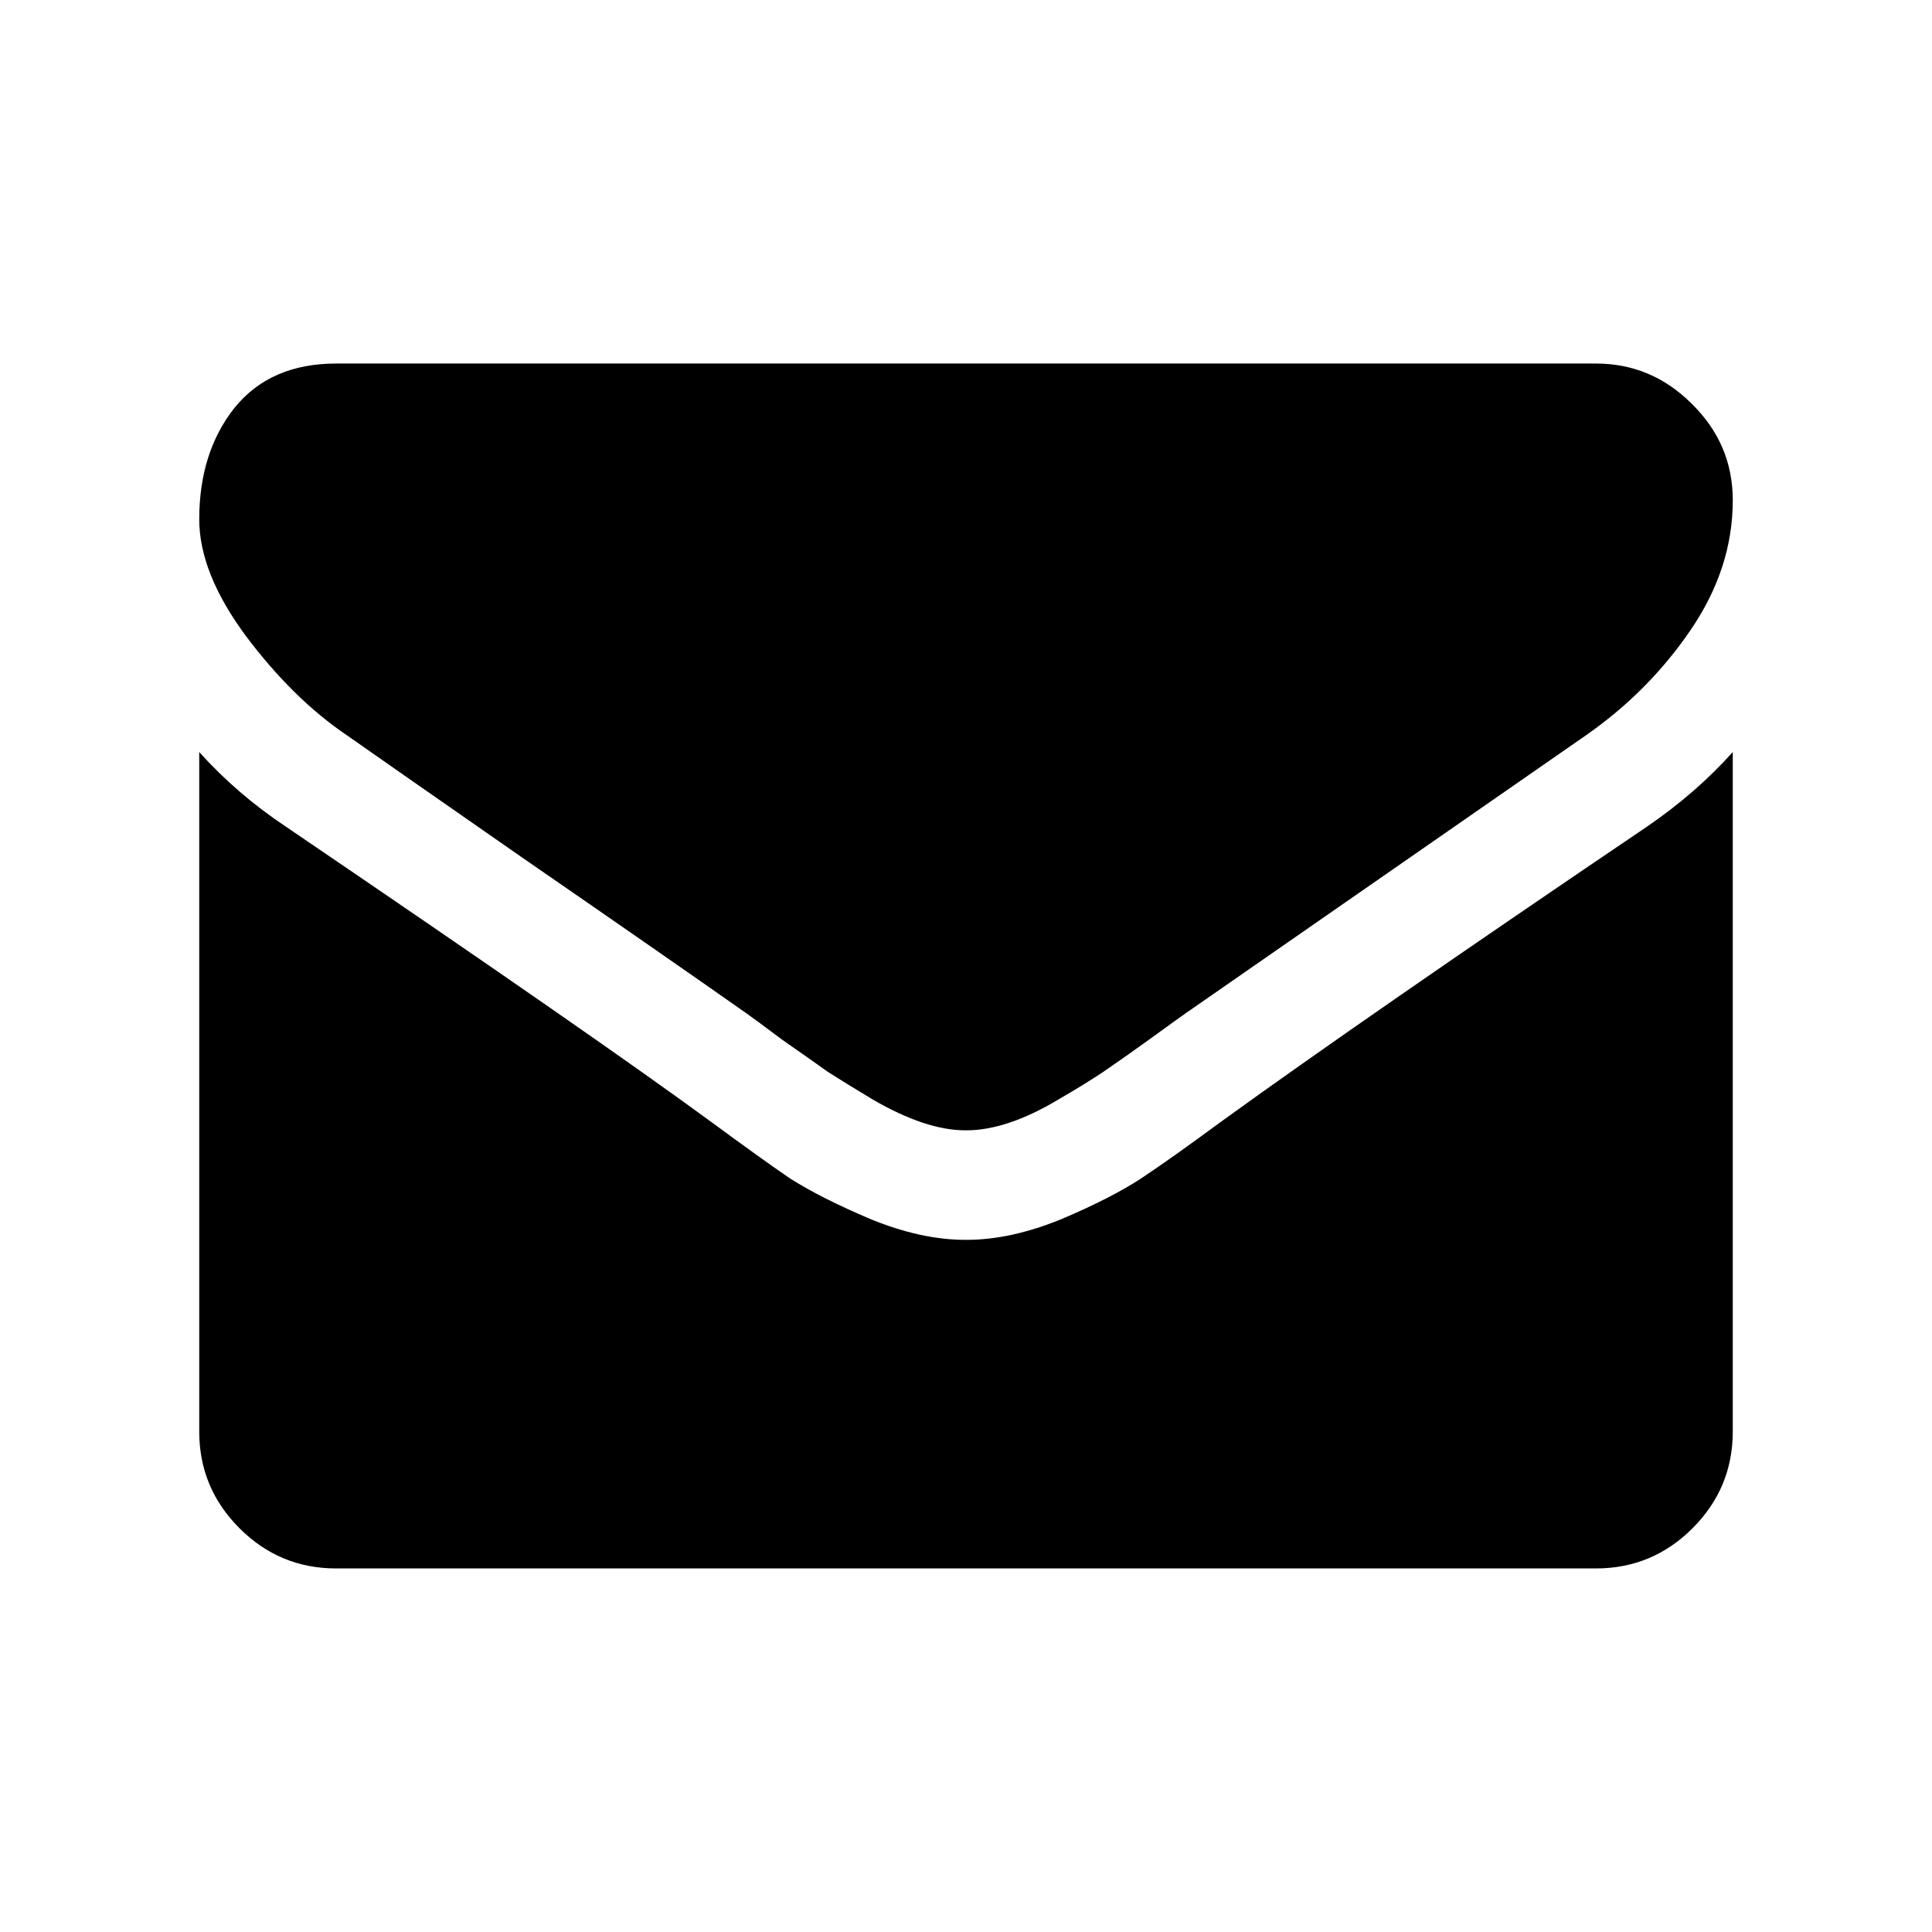 <?xml version="1.0" encoding="UTF-8" standalone="no"?>
<!-- Created with Inkscape (http://www.inkscape.org/) -->

<svg
   xmlns:dc="http://purl.org/dc/elements/1.1/"
   xmlns:cc="http://creativecommons.org/ns#"
   xmlns:rdf="http://www.w3.org/1999/02/22-rdf-syntax-ns#"
   xmlns:svg="http://www.w3.org/2000/svg"
   xmlns="http://www.w3.org/2000/svg"
   xmlns:sodipodi="http://sodipodi.sourceforge.net/DTD/sodipodi-0.dtd"
   xmlns:inkscape="http://www.inkscape.org/namespaces/inkscape"
   width="8cm"
   height="8cm"
   viewBox="0 0 80 80"
   version="1.1"
   id="svg8"
   inkscape:version="0.92.4 (5da689c313, 2019-01-14)"
   sodipodi:docname="email.svg">
  <defs
     id="defs2" />
  <sodipodi:namedview
     id="base"
     pagecolor="#ffffff"
     bordercolor="#666666"
     borderopacity="1.0"
     inkscape:pageopacity="0.0"
     inkscape:pageshadow="2"
     inkscape:zoom="0.7"
     inkscape:cx="-121.42857"
     inkscape:cy="217.14286"
     inkscape:document-units="mm"
     inkscape:current-layer="layer1"
     showgrid="false"
     units="cm"
     inkscape:window-width="1920"
     inkscape:window-height="1148"
     inkscape:window-x="-8"
     inkscape:window-y="-8"
     inkscape:window-maximized="1"
     showguides="true"
     inkscape:guide-bbox="true">
    <sodipodi:guide
       position="57.009,72.285"
       orientation="0,1"
       id="guide4526"
       inkscape:locked="false" />
    <sodipodi:guide
       position="79.375,7.182"
       orientation="0,1"
       id="guide4528"
       inkscape:locked="false" />
  </sodipodi:namedview>
  <g
     inkscape:label="Calque 1"
     inkscape:groupmode="layer"
     id="layer1"
     transform="translate(0,-217)">
    <g
       aria-label=""
       style="font-style:normal;font-weight:normal;font-size:63.5px;line-height:1.25;font-family:sans-serif;letter-spacing:0px;word-spacing:0px;fill-opacity:1;stroke:none;stroke-width:0.265"
       id="text4546">
      <path
         d="m 71.75,248.141 v 28.136 q 0,2.339 -1.665,4.004 -1.665,1.665 -4.004,1.665 H 13.92 q -2.339,0 -4.004,-1.665 Q 8.25,278.615 8.25,276.277 v -28.136 q 1.559,1.736 3.579,3.083 12.828,8.717 17.611,12.225 2.02,1.488 3.26,2.339 1.276,0.815 3.366,1.701 2.091,0.85 3.898,0.85 H 40 h 0.035 q 1.807,0 3.898,-0.85 2.091,-0.886 3.331,-1.701 1.276,-0.85 3.295,-2.339 6.024,-4.359 17.647,-12.225 2.02,-1.382 3.544,-3.083 z m 0,-10.418 q 0,2.799 -1.736,5.351 -1.736,2.551 -4.323,4.359 -13.324,9.249 -16.584,11.516 -0.354,0.248 -1.524,1.098 -1.134,0.815 -1.914,1.347 -0.744,0.496 -1.843,1.134 -1.063,0.638 -2.02,0.957 -0.957,0.319 -1.772,0.319 H 40 39.965 q -0.815,0 -1.772,-0.319 -0.957,-0.319 -2.055,-0.957 -1.063,-0.638 -1.843,-1.134 -0.744,-0.532 -1.914,-1.347 -1.134,-0.85 -1.488,-1.098 -3.225,-2.268 -9.284,-6.449 -6.059,-4.217 -7.264,-5.067 -2.197,-1.488 -4.146,-4.075 Q 8.25,240.735 8.25,238.503 q 0,-2.764 1.453,-4.607 1.488,-1.843 4.217,-1.843 h 52.161 q 2.303,0 3.969,1.665 1.701,1.665 1.701,4.004 z"
         style="font-size:63.5px;stroke-width:0.265;"
         id="path4548" />
    </g>
  </g>
</svg>
